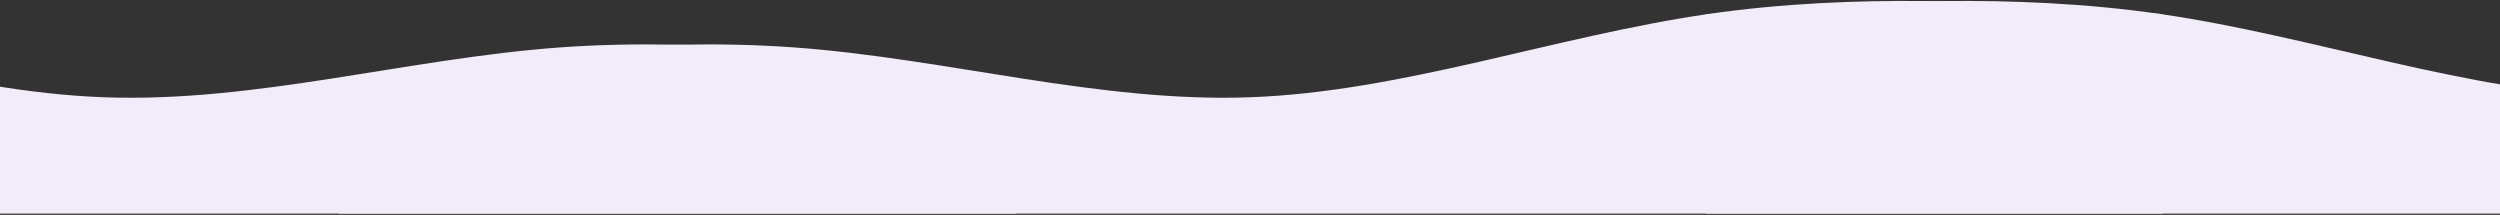 <?xml version="1.0" encoding="UTF-8"?> <svg xmlns="http://www.w3.org/2000/svg" width="1920" height="165" viewBox="0 0 1920 165" fill="none"><rect x="0" y="0" width="1920" height="165" fill="#333333" stroke="none"/> <path fill-rule="evenodd" clip-rule="evenodd" d="M260 61.948L318 53.44C377 44.932 493 27.916 610 36.424C727 44.932 844 78.965 960 74.71C1077 70.456 1194 27.916 1311 10.9C1427 -6.117 1544 2.392 1602 6.646L1661 10.9V164.046H1602C1544 164.046 1427 164.046 1311 164.046C1194 164.046 1077 164.046 960 164.046C844 164.046 727 164.046 610 164.046C493 164.046 377 164.046 318 164.046H260V61.948Z" fill="#F1EBFA"></path> <path fill-rule="evenodd" clip-rule="evenodd" d="M2711 61.948L2653 53.44C2594 44.932 2478 27.916 2361 36.424C2244 44.932 2127 78.965 2011 74.71C1894 70.456 1777 27.916 1660 10.9C1544 -6.117 1427 2.392 1369 6.646L1310 10.9V164.046H1369C1427 164.046 1544 164.046 1660 164.046C1777 164.046 1894 164.046 2011 164.046C2127 164.046 2244 164.046 2361 164.046C2478 164.046 2594 164.046 2653 164.046H2711V61.948Z" fill="#F1EBFA"></path> <path fill-rule="evenodd" clip-rule="evenodd" d="M780 61.948L722 53.44C663 44.932 547 27.916 430 36.424C313 44.932 196 78.965 80 74.71C-37 70.456 -154 27.916 -271 10.9C-387 -6.117 -504 2.392 -562 6.646L-621 10.9V164.046H-562C-504 164.046 -387 164.046 -271 164.046C-154 164.046 -37 164.046 80 164.046C196 164.046 313 164.046 430 164.046C547 164.046 663 164.046 722 164.046H780V61.948Z" fill="#F1EBFA"></path> </svg> 